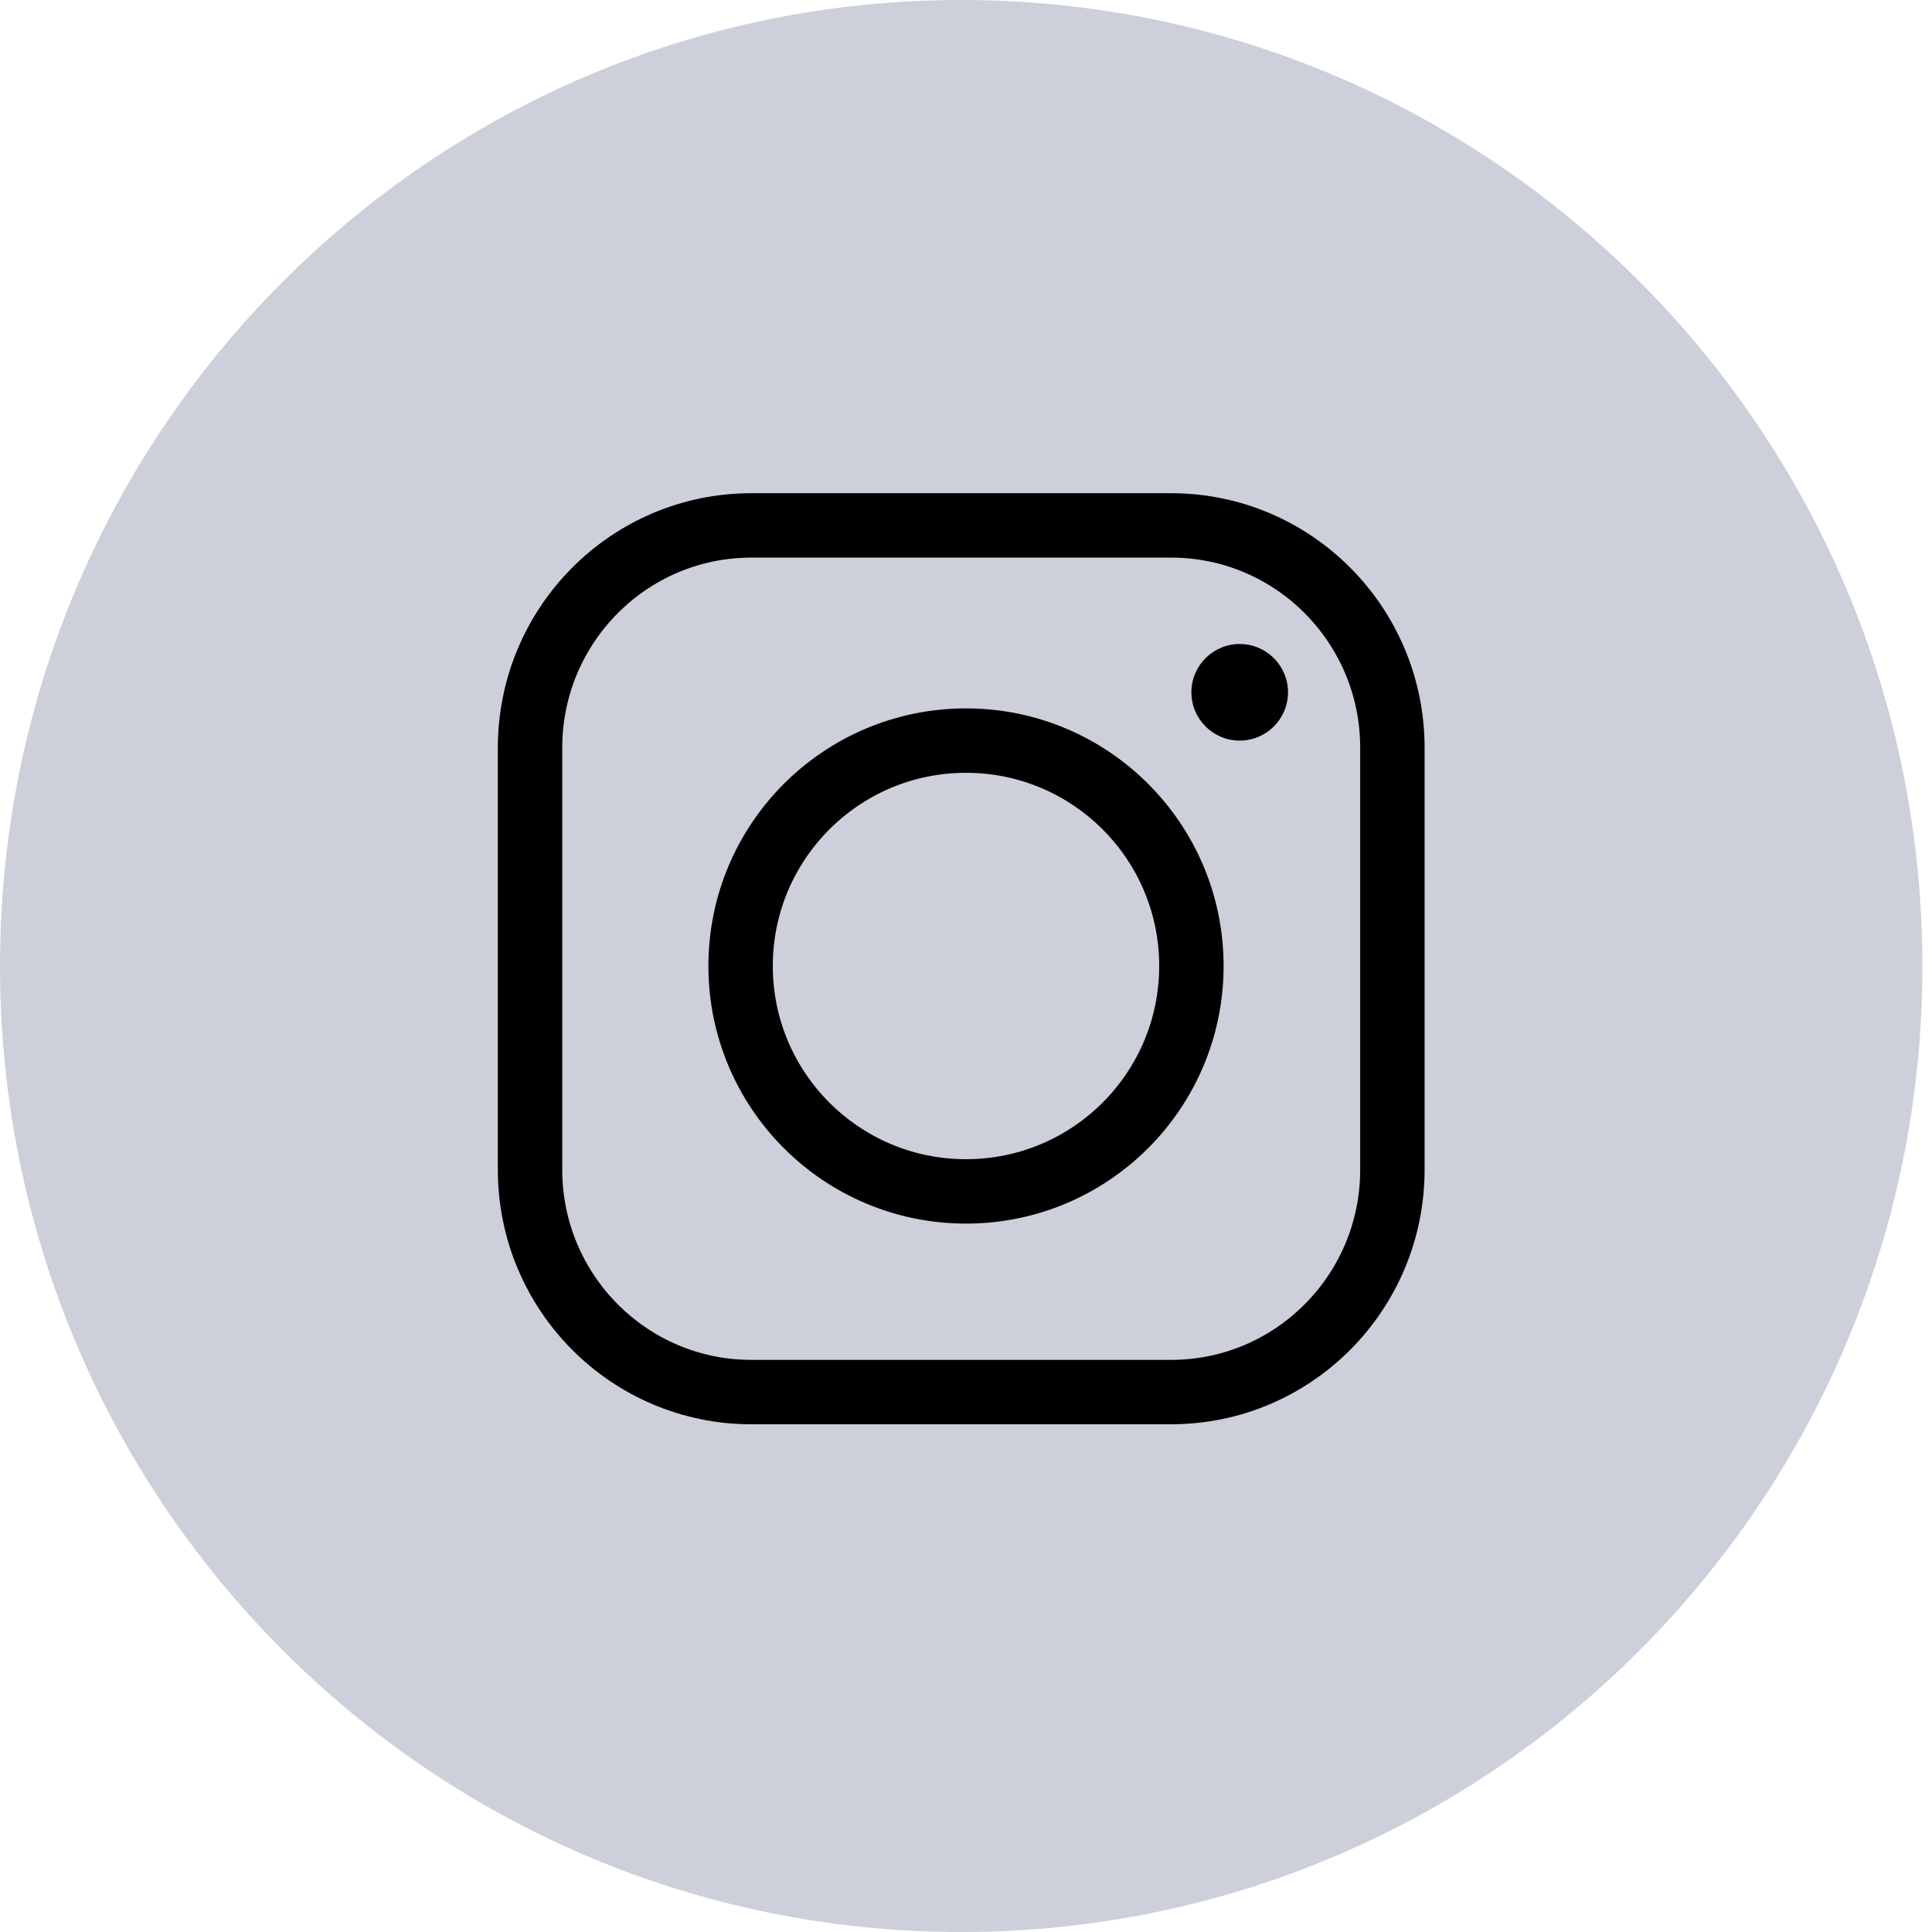 <?xml version="1.0" encoding="UTF-8"?> <svg xmlns="http://www.w3.org/2000/svg" width="60" height="60" viewBox="0 0 60 60" fill="none"> <path d="M29.851 60C46.337 60 59.702 46.569 59.702 30C59.702 13.431 46.337 0 29.851 0C13.365 0 0 13.431 0 30C0 46.569 13.365 60 29.851 60Z" fill="#CDCFDA"></path> <path d="M36.37 16.317H23.333C19.538 16.317 16.461 19.41 16.461 23.224V36.325C16.461 40.14 19.538 43.232 23.333 43.232H36.37C40.165 43.232 43.242 40.14 43.242 36.325V23.224C43.242 19.41 40.165 16.317 36.37 16.317Z" stroke="black" stroke-width="2" stroke-miterlimit="10"></path> <path d="M30 37C33.866 37 37 33.866 37 30C37 26.134 33.866 23 30 23C26.134 23 23 26.134 23 30C23 33.866 26.134 37 30 37Z" stroke="black" stroke-width="2" stroke-miterlimit="10"></path> <path d="M38.5 23C39.328 23 40 22.328 40 21.5C40 20.672 39.328 20 38.5 20C37.672 20 37 20.672 37 21.5C37 22.328 37.672 23 38.5 23Z" fill="black"></path> </svg> 